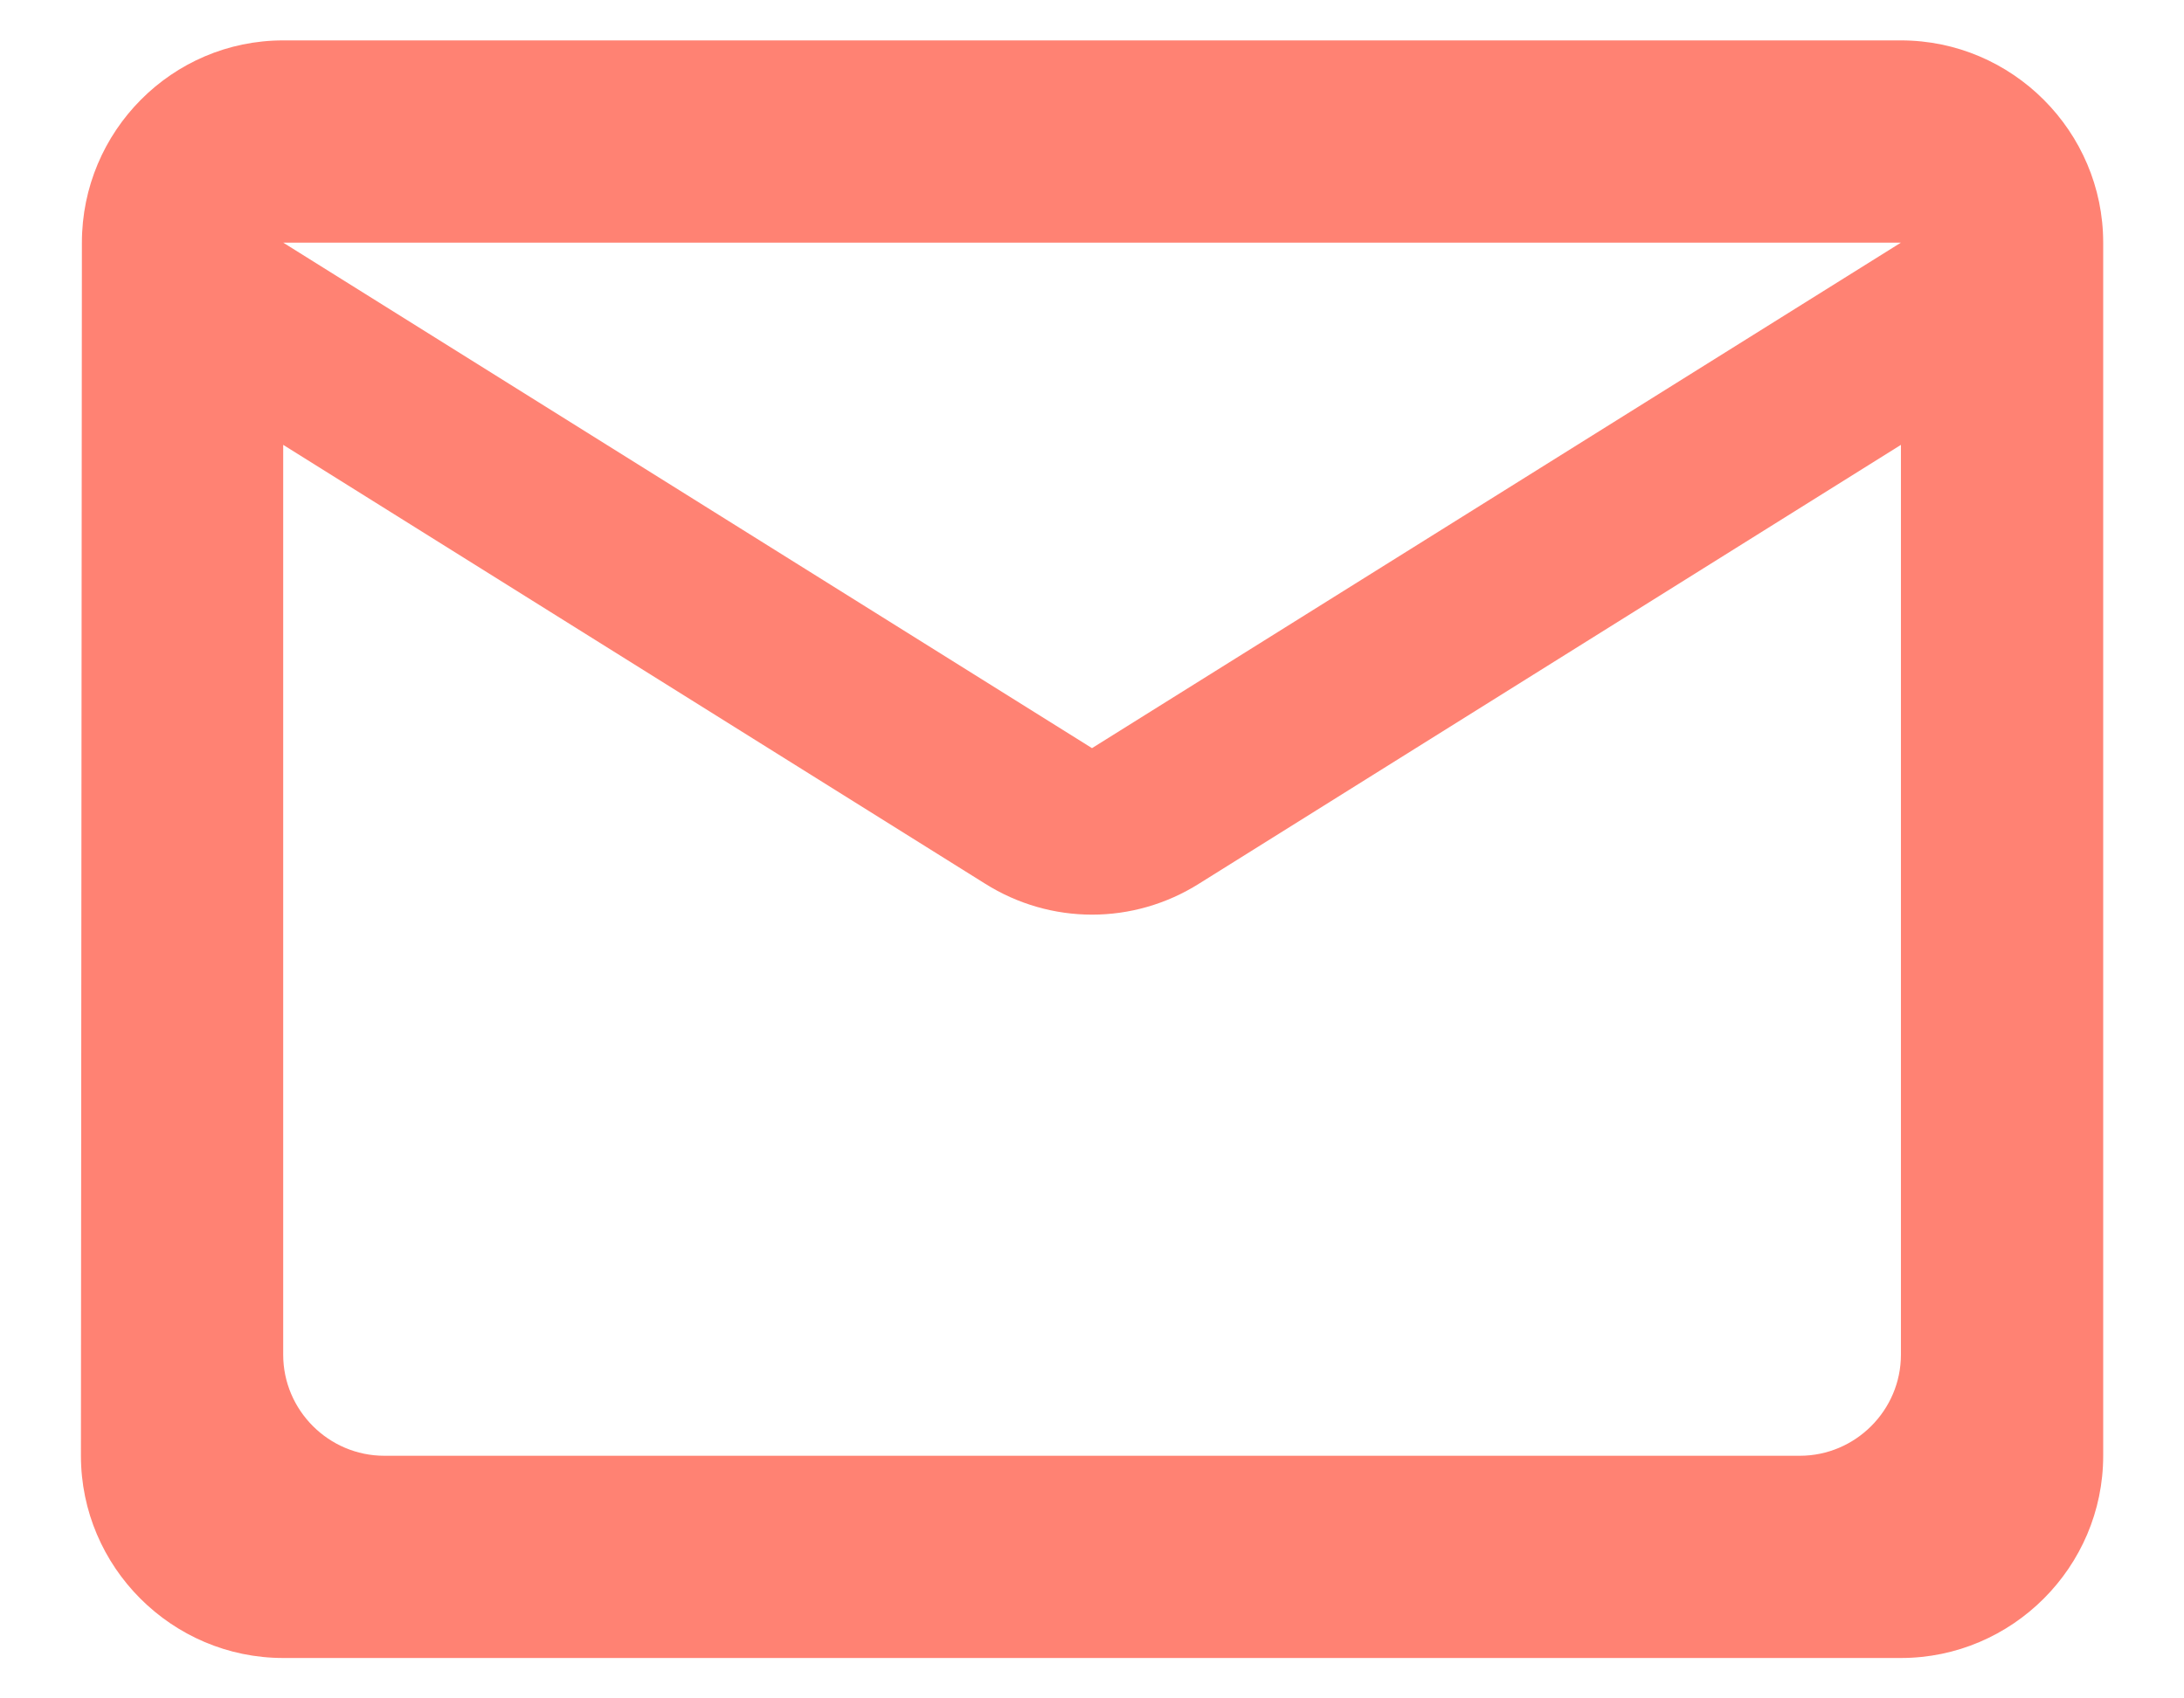 <svg width="18" height="14" viewBox="0 0 18 14" fill="none" xmlns="http://www.w3.org/2000/svg"><path d="M15.667 0.333H2.334C1.417 0.333 0.675 1.083 0.675 2L0.667 12C0.667 12.917 1.417 13.667 2.334 13.667H15.667C16.584 13.667 17.334 12.917 17.334 12V2C17.334 1.083 16.584 0.333 15.667 0.333ZM14.834 12H3.167C2.709 12 2.334 11.625 2.334 11.167V3.667L8.117 7.283C8.659 7.625 9.342 7.625 9.884 7.283L15.667 3.667V11.167C15.667 11.625 15.292 12 14.834 12ZM9 6.167L2.334 2H15.667L9 6.167Z" fill="#FF8273"/></svg>